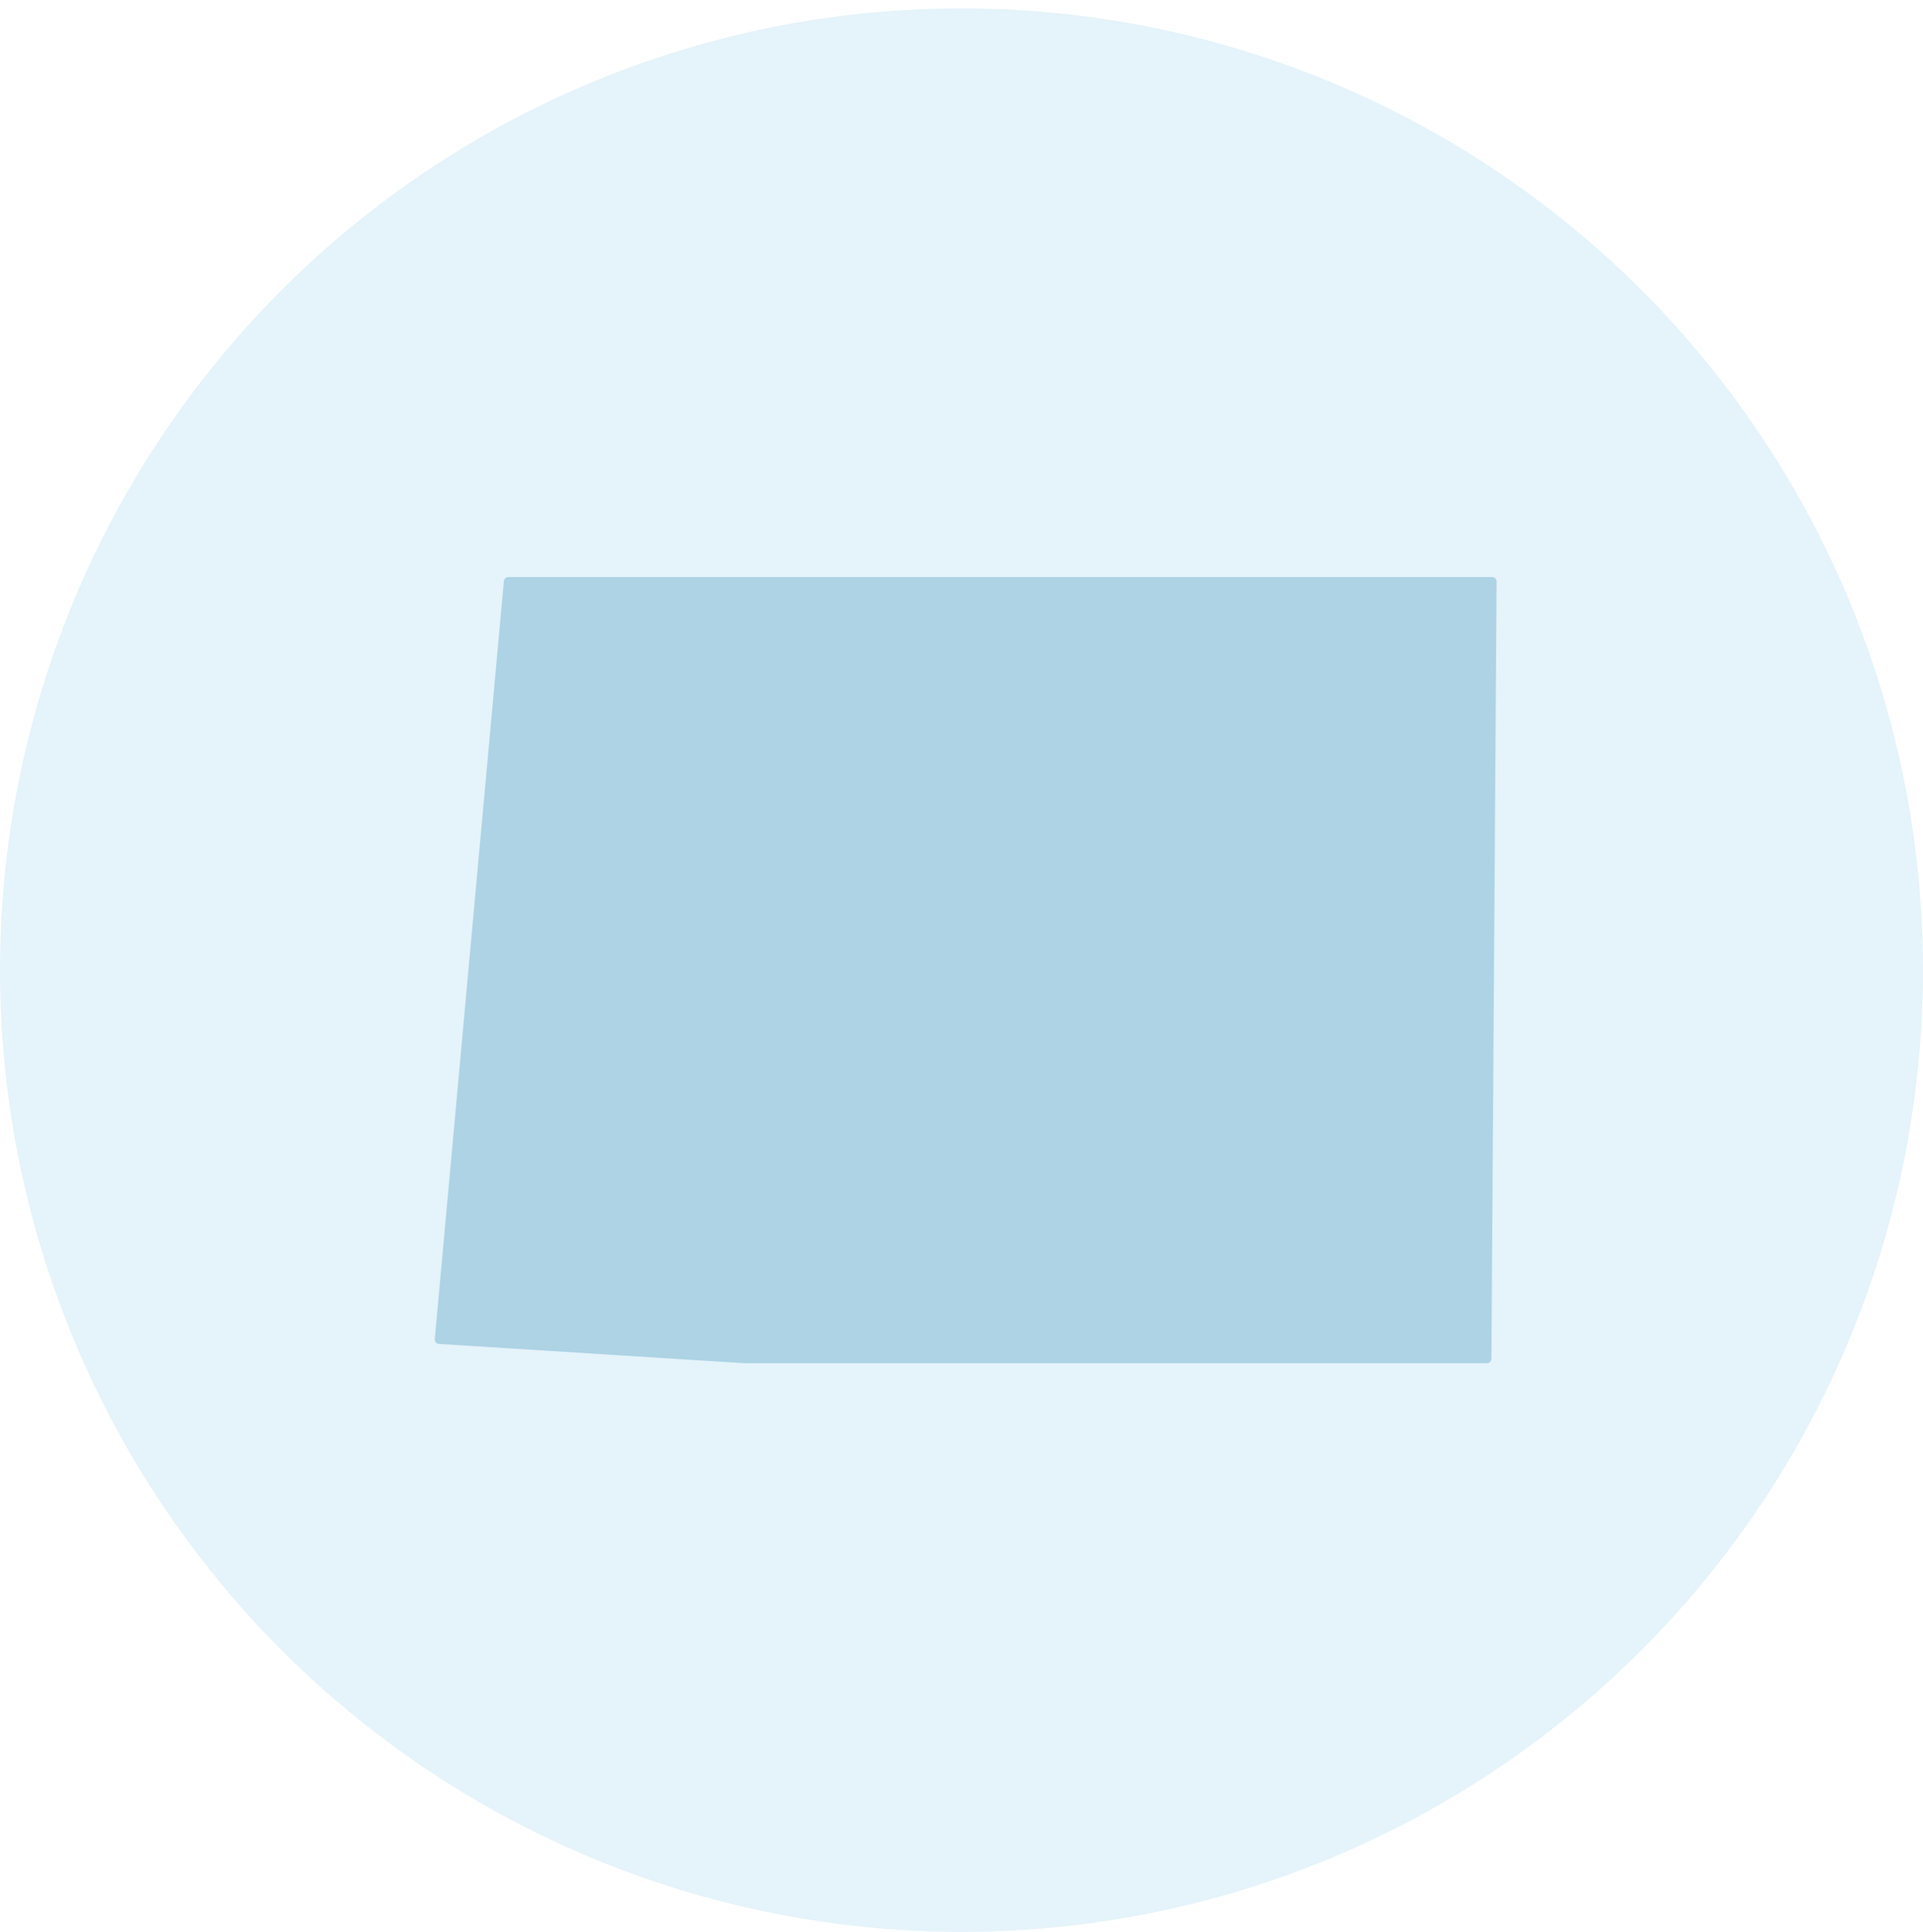 <?xml version="1.0" encoding="UTF-8"?>
<svg xmlns="http://www.w3.org/2000/svg" width="230" height="231" viewBox="0 0 230 231" fill="none">
  <rect width="230" height="231" fill="white"></rect>
  <circle cx="115" cy="116" r="115" fill="#E5F3FA"></circle>
  <path d="M178.487 69H60.78C60.516 69.005 60.298 69.204 60.27 69.464L52.001 160.134V160.135C51.993 160.273 52.037 160.409 52.125 160.517C52.22 160.615 52.347 160.678 52.483 160.694L88.991 163H177.856C178.142 162.993 178.372 162.765 178.379 162.481L178.999 69.518H179C179.005 69.38 178.95 69.245 178.848 69.15C178.754 69.054 178.625 69 178.489 69L178.487 69Z" fill="#ADD3E5"></path>
</svg>

